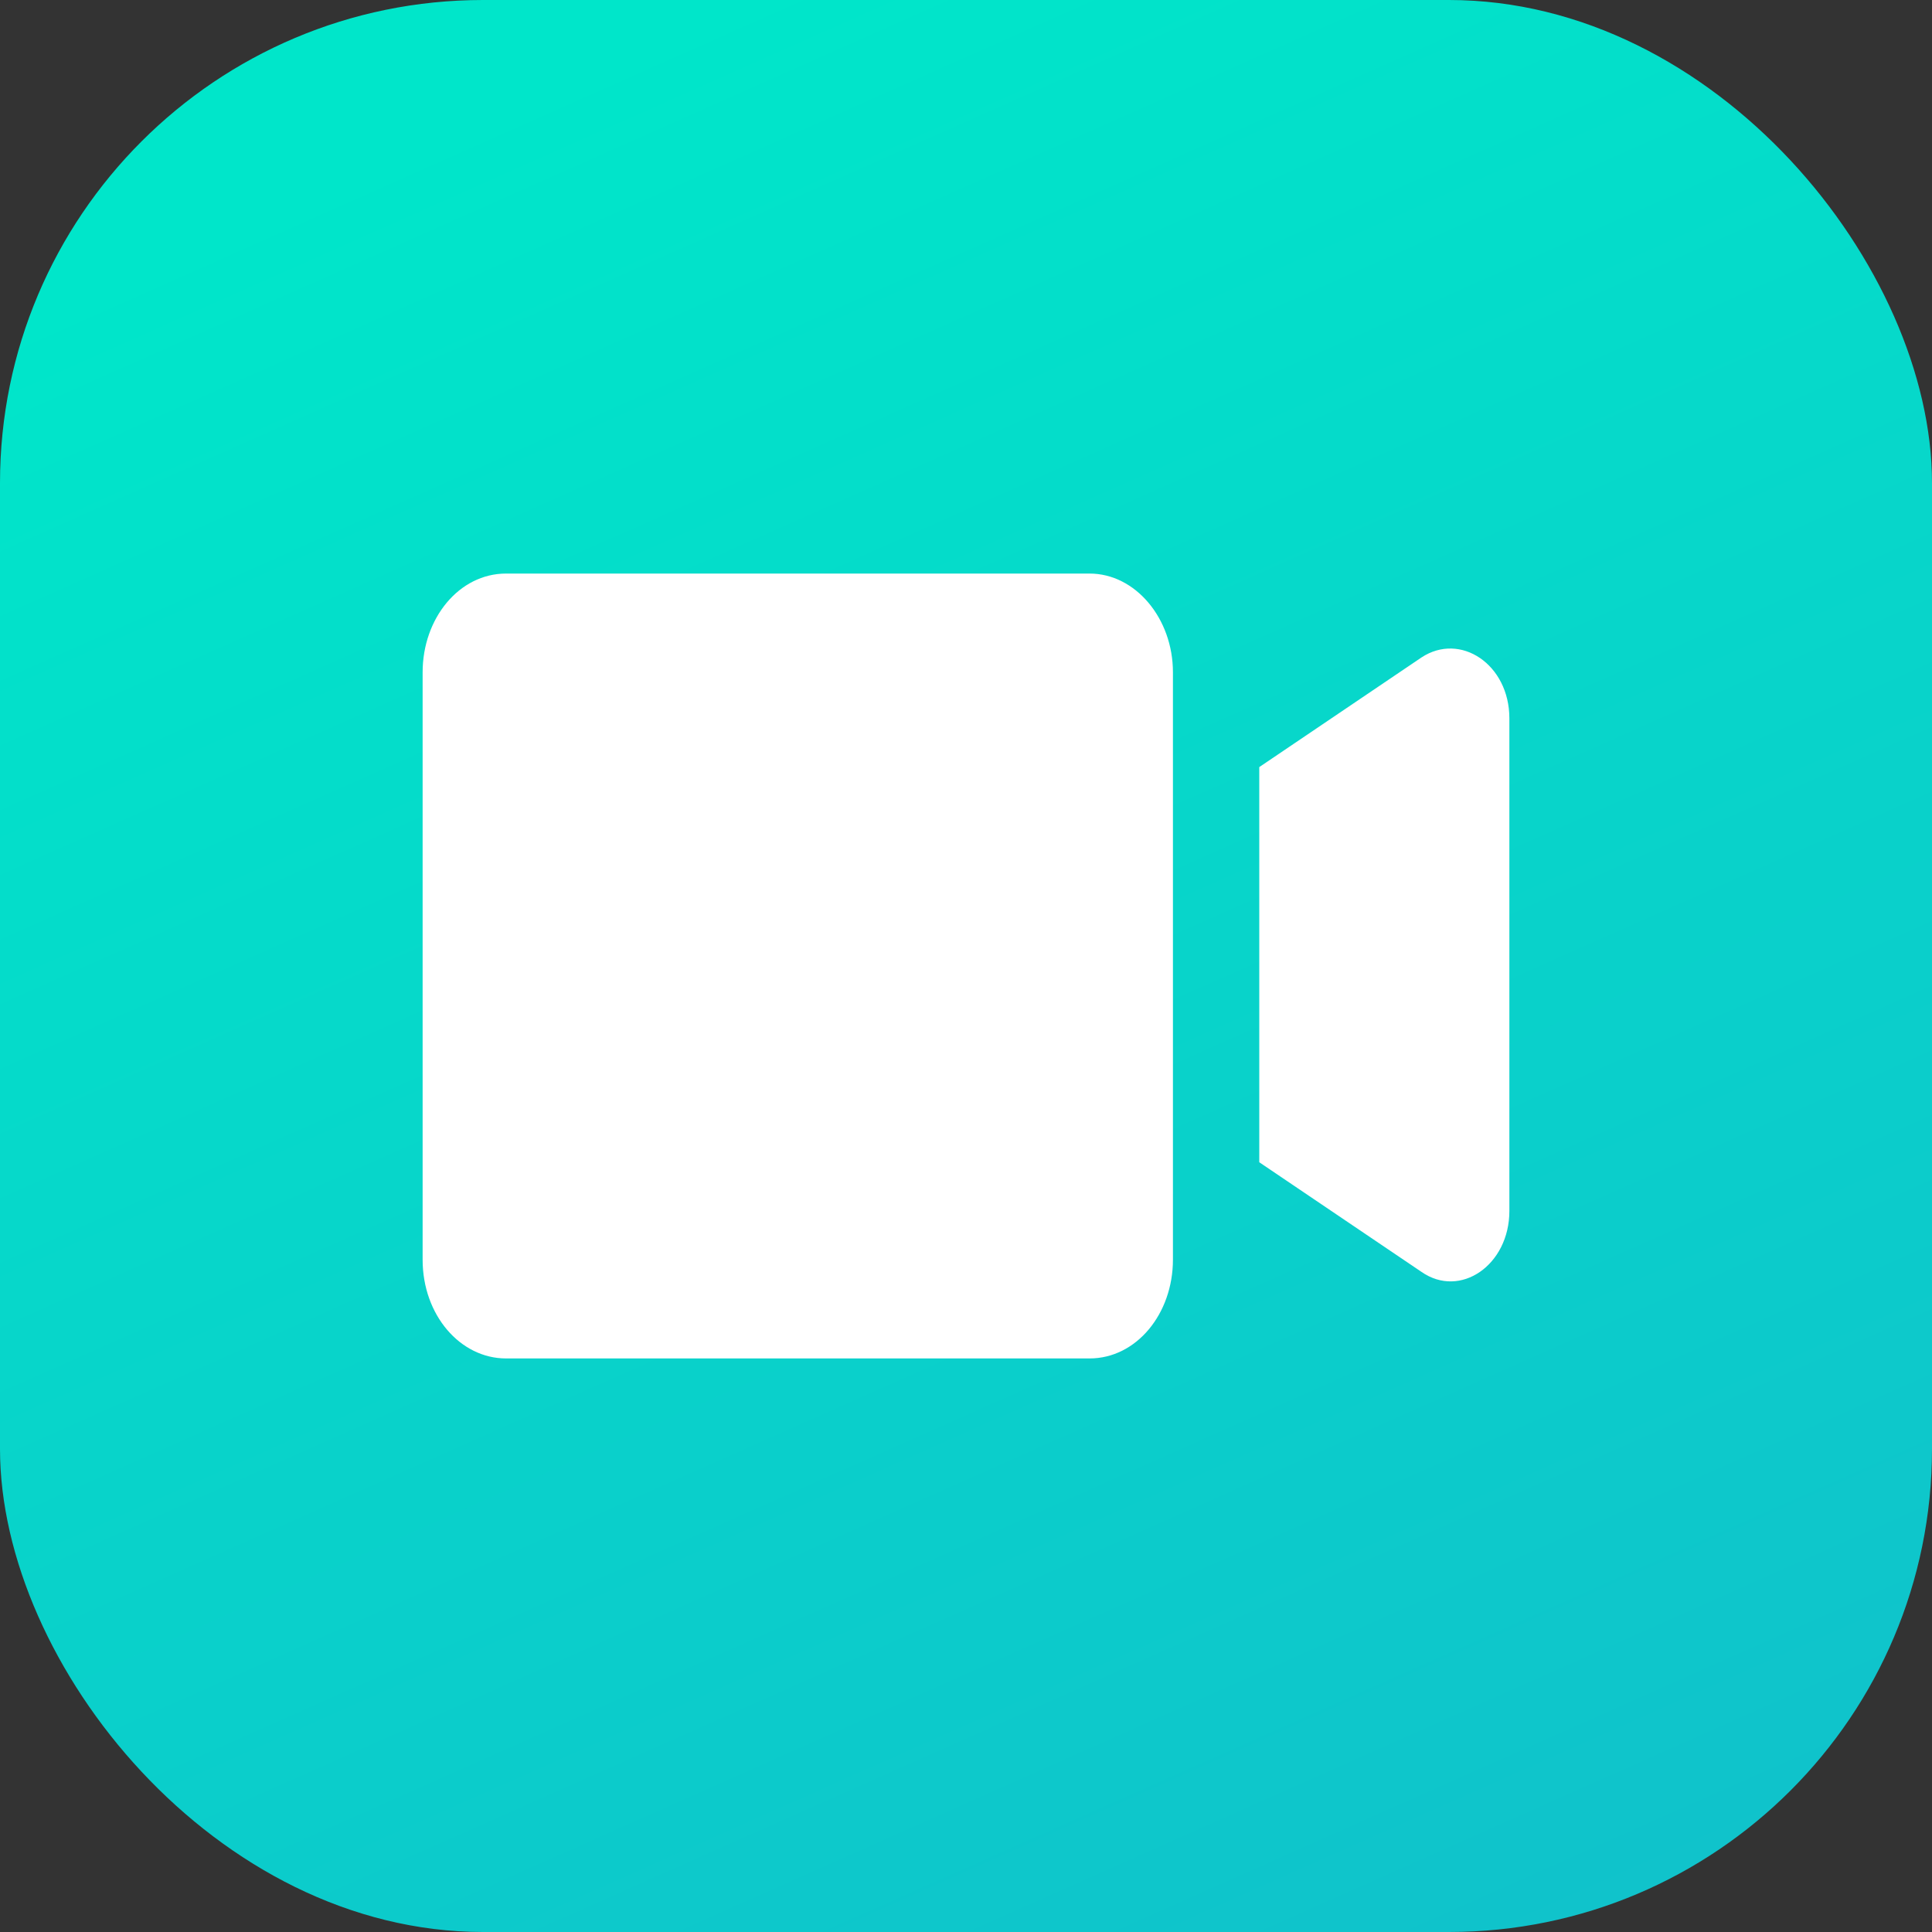 <svg width="64" height="64" viewBox="0 0 64 64" fill="none" xmlns="http://www.w3.org/2000/svg">
	<rect x="0" y="0" width="64" height="64" fill="#333333" stroke="none"/>
	<rect width="64" height="64" rx="16" fill="url(#paint0_linear_14931_122109)"/>
	<path
		d="M47.087 21.78L41.715 25.411L41.715 38.501L47.087 42.132C48.373 43.029 50 41.908 50 40.115L50 23.797C50 22.004 48.373 20.929 47.087 21.78Z"
		fill="white"/>
	<path
		d="M36.094 19H16.762C15.211 19 14 20.479 14 22.272L14 41.728C14 43.566 15.248 45 16.762 45H36.094C37.645 45 38.855 43.521 38.855 41.728V22.272C38.855 20.479 37.607 19 36.094 19Z"
		fill="white"/>
	<defs>
		<linearGradient id="paint0_linear_14931_122109" x1="22.4" y1="0.8" x2="56.622" y2="77.714"
						gradientUnits="userSpaceOnUse">
			<stop stop-color="#00E6CA"/>
			<stop offset="1" stop-color="#13BBCB"/>
		</linearGradient>
	</defs>
</svg>
